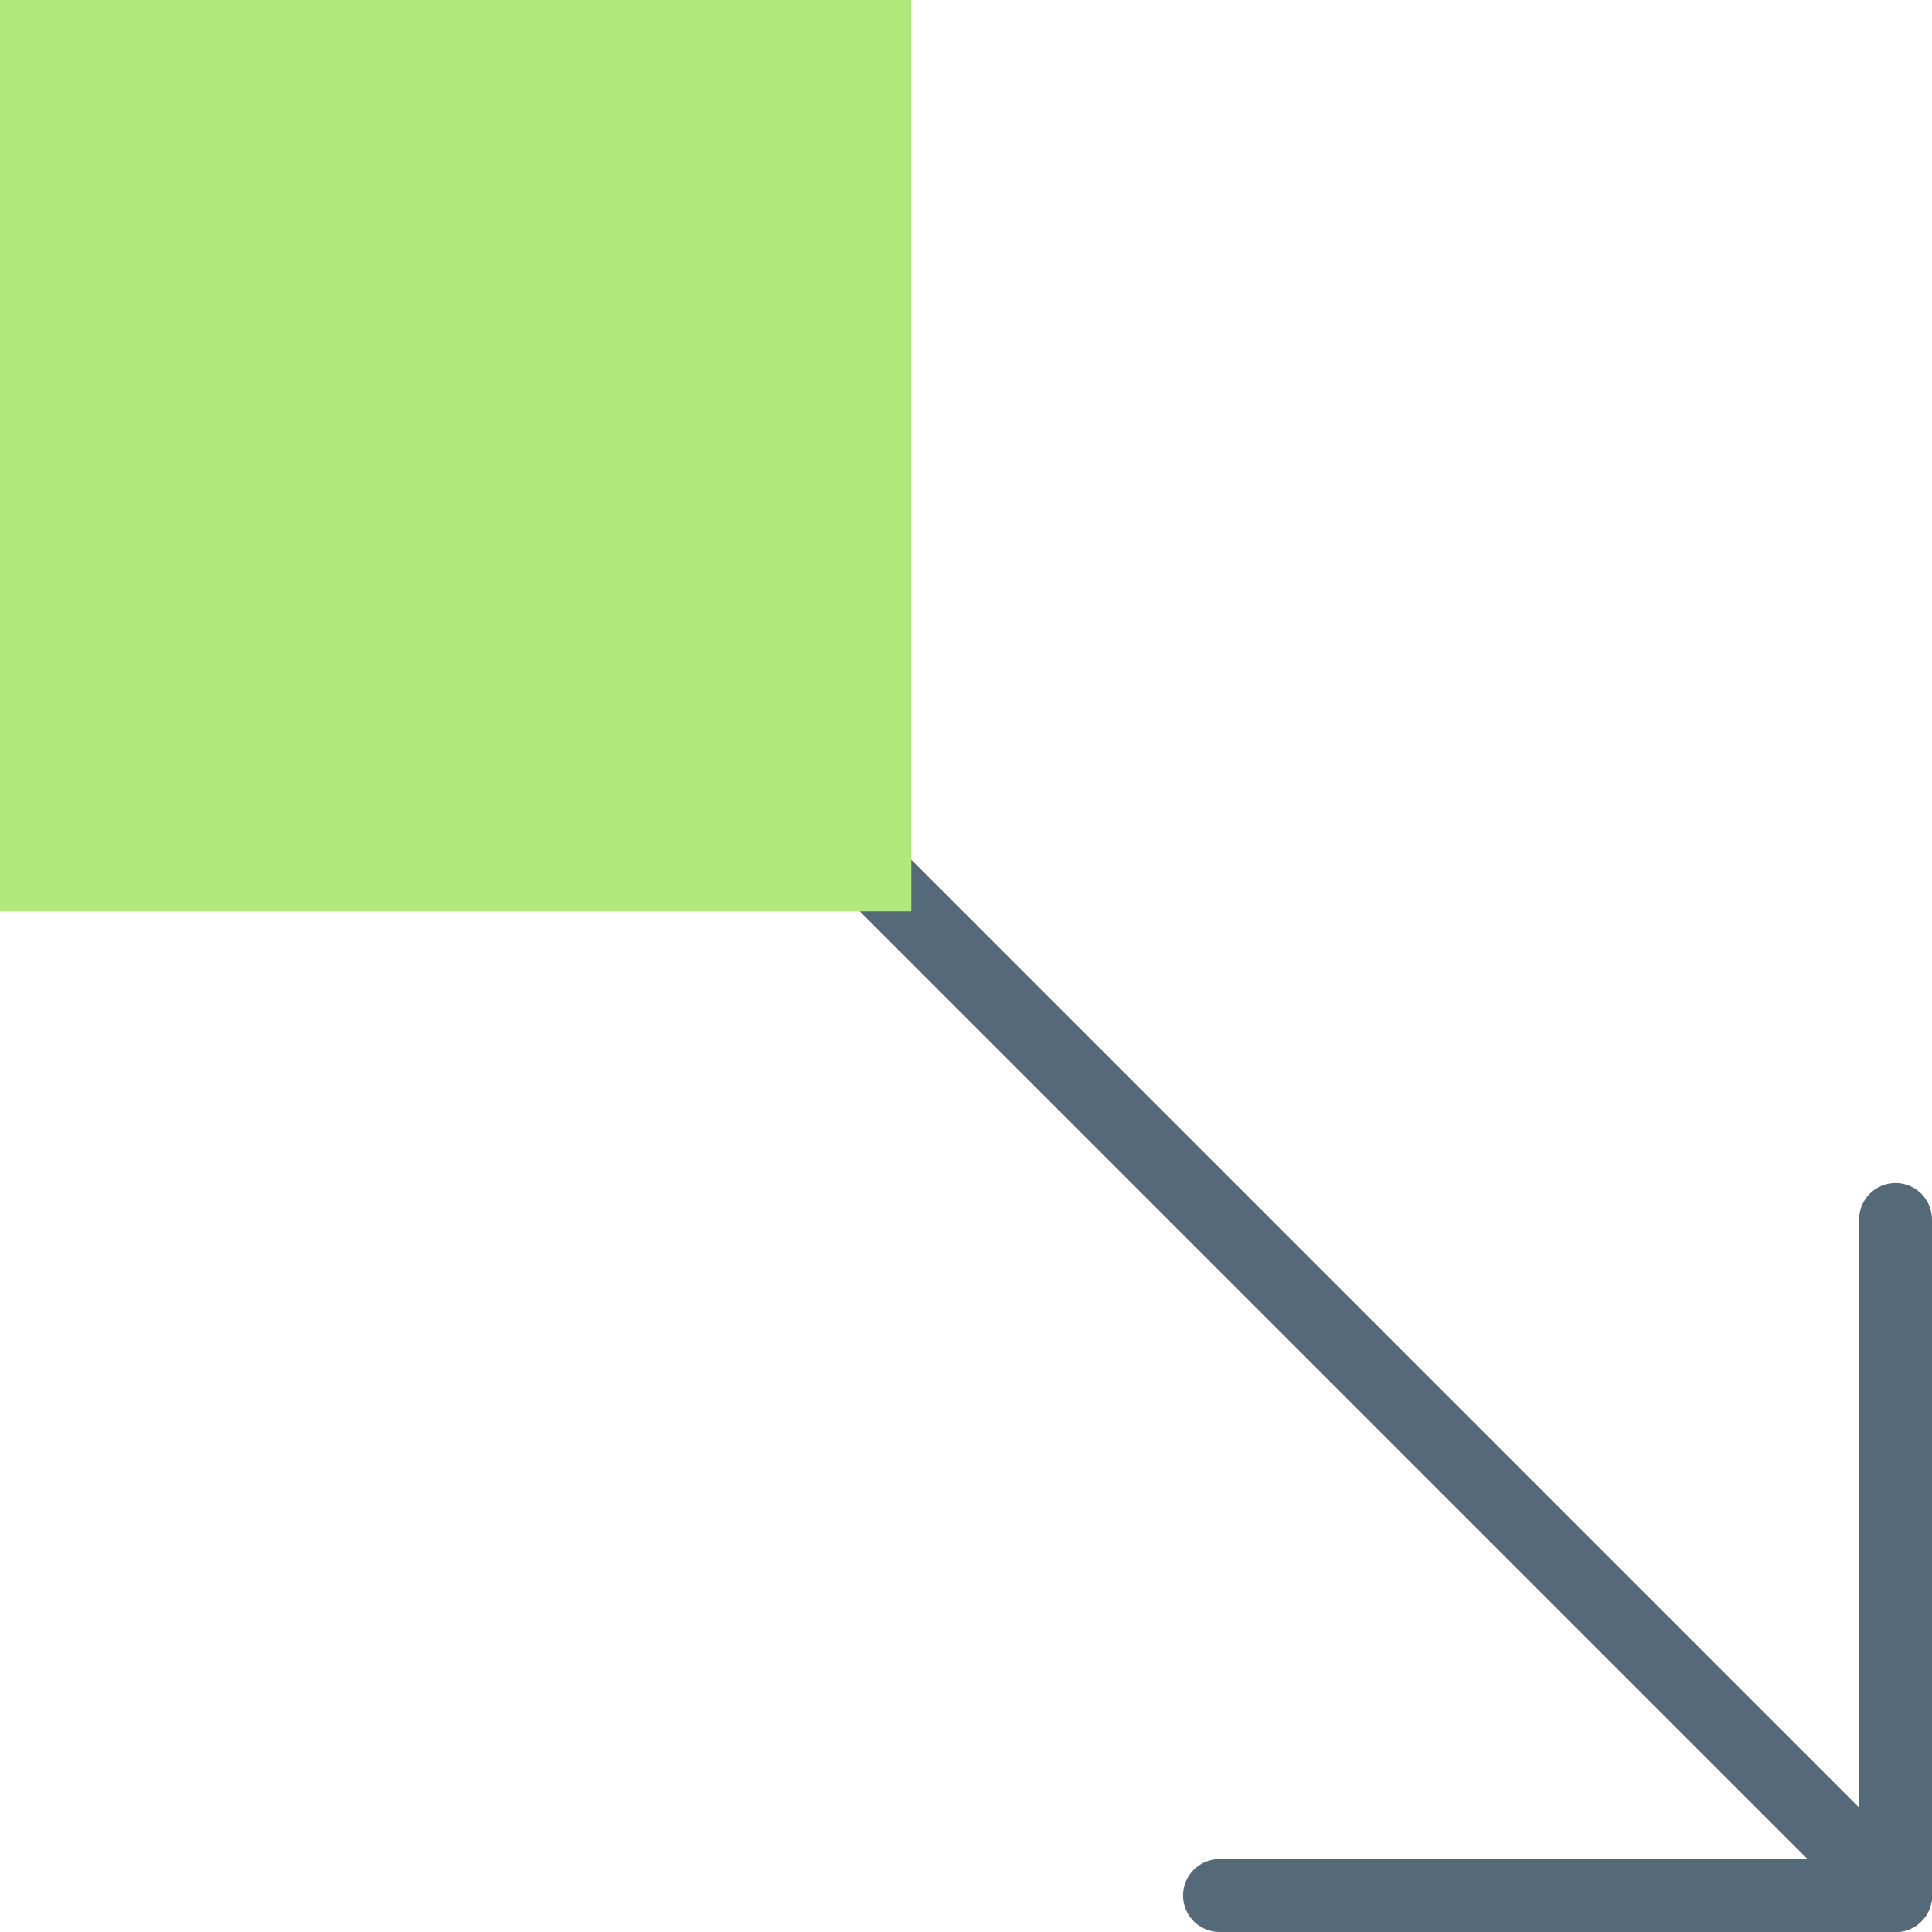 <?xml version="1.0" encoding="iso-8859-1"?>
<!-- Uploaded to: SVG Repo, www.svgrepo.com, Generator: SVG Repo Mixer Tools -->
<!DOCTYPE svg PUBLIC "-//W3C//DTD SVG 1.1//EN" "http://www.w3.org/Graphics/SVG/1.1/DTD/svg11.dtd">
<svg version="1.1" id="Capa_1" xmlns="http://www.w3.org/2000/svg" xmlns:xlink="http://www.w3.org/1999/xlink" 
	 viewBox="0 0 53 53" xml:space="preserve">
<g>
	<path style="fill:#546A79;" d="M52,53c-0.256,0-0.512-0.098-0.707-0.293L23.475,24.889c-0.391-0.391-0.391-1.023,0-1.414
		s1.023-0.391,1.414,0l27.818,27.818c0.391,0.391,0.391,1.023,0,1.414C52.512,52.902,52.256,53,52,53z"/>
	<path style="fill:#546A79;" d="M52,53H33.455c-0.552,0-1-0.447-1-1s0.448-1,1-1H52c0.552,0,1,0.447,1,1S52.552,53,52,53z"/>
	<path style="fill:#546A79;" d="M52,53c-0.552,0-1-0.447-1-1V33.454c0-0.553,0.448-1,1-1s1,0.447,1,1V52C53,52.553,52.552,53,52,53z
		"/>
	<g>
		<rect x="1" y="1" style="fill:#B1E97C;" width="23" height="23"/>
		<path style="fill:#B1E97C;" d="M25,25H0V0h25V25z M2,23h21V2H2V23z"/>
	</g>
</g>
</svg>